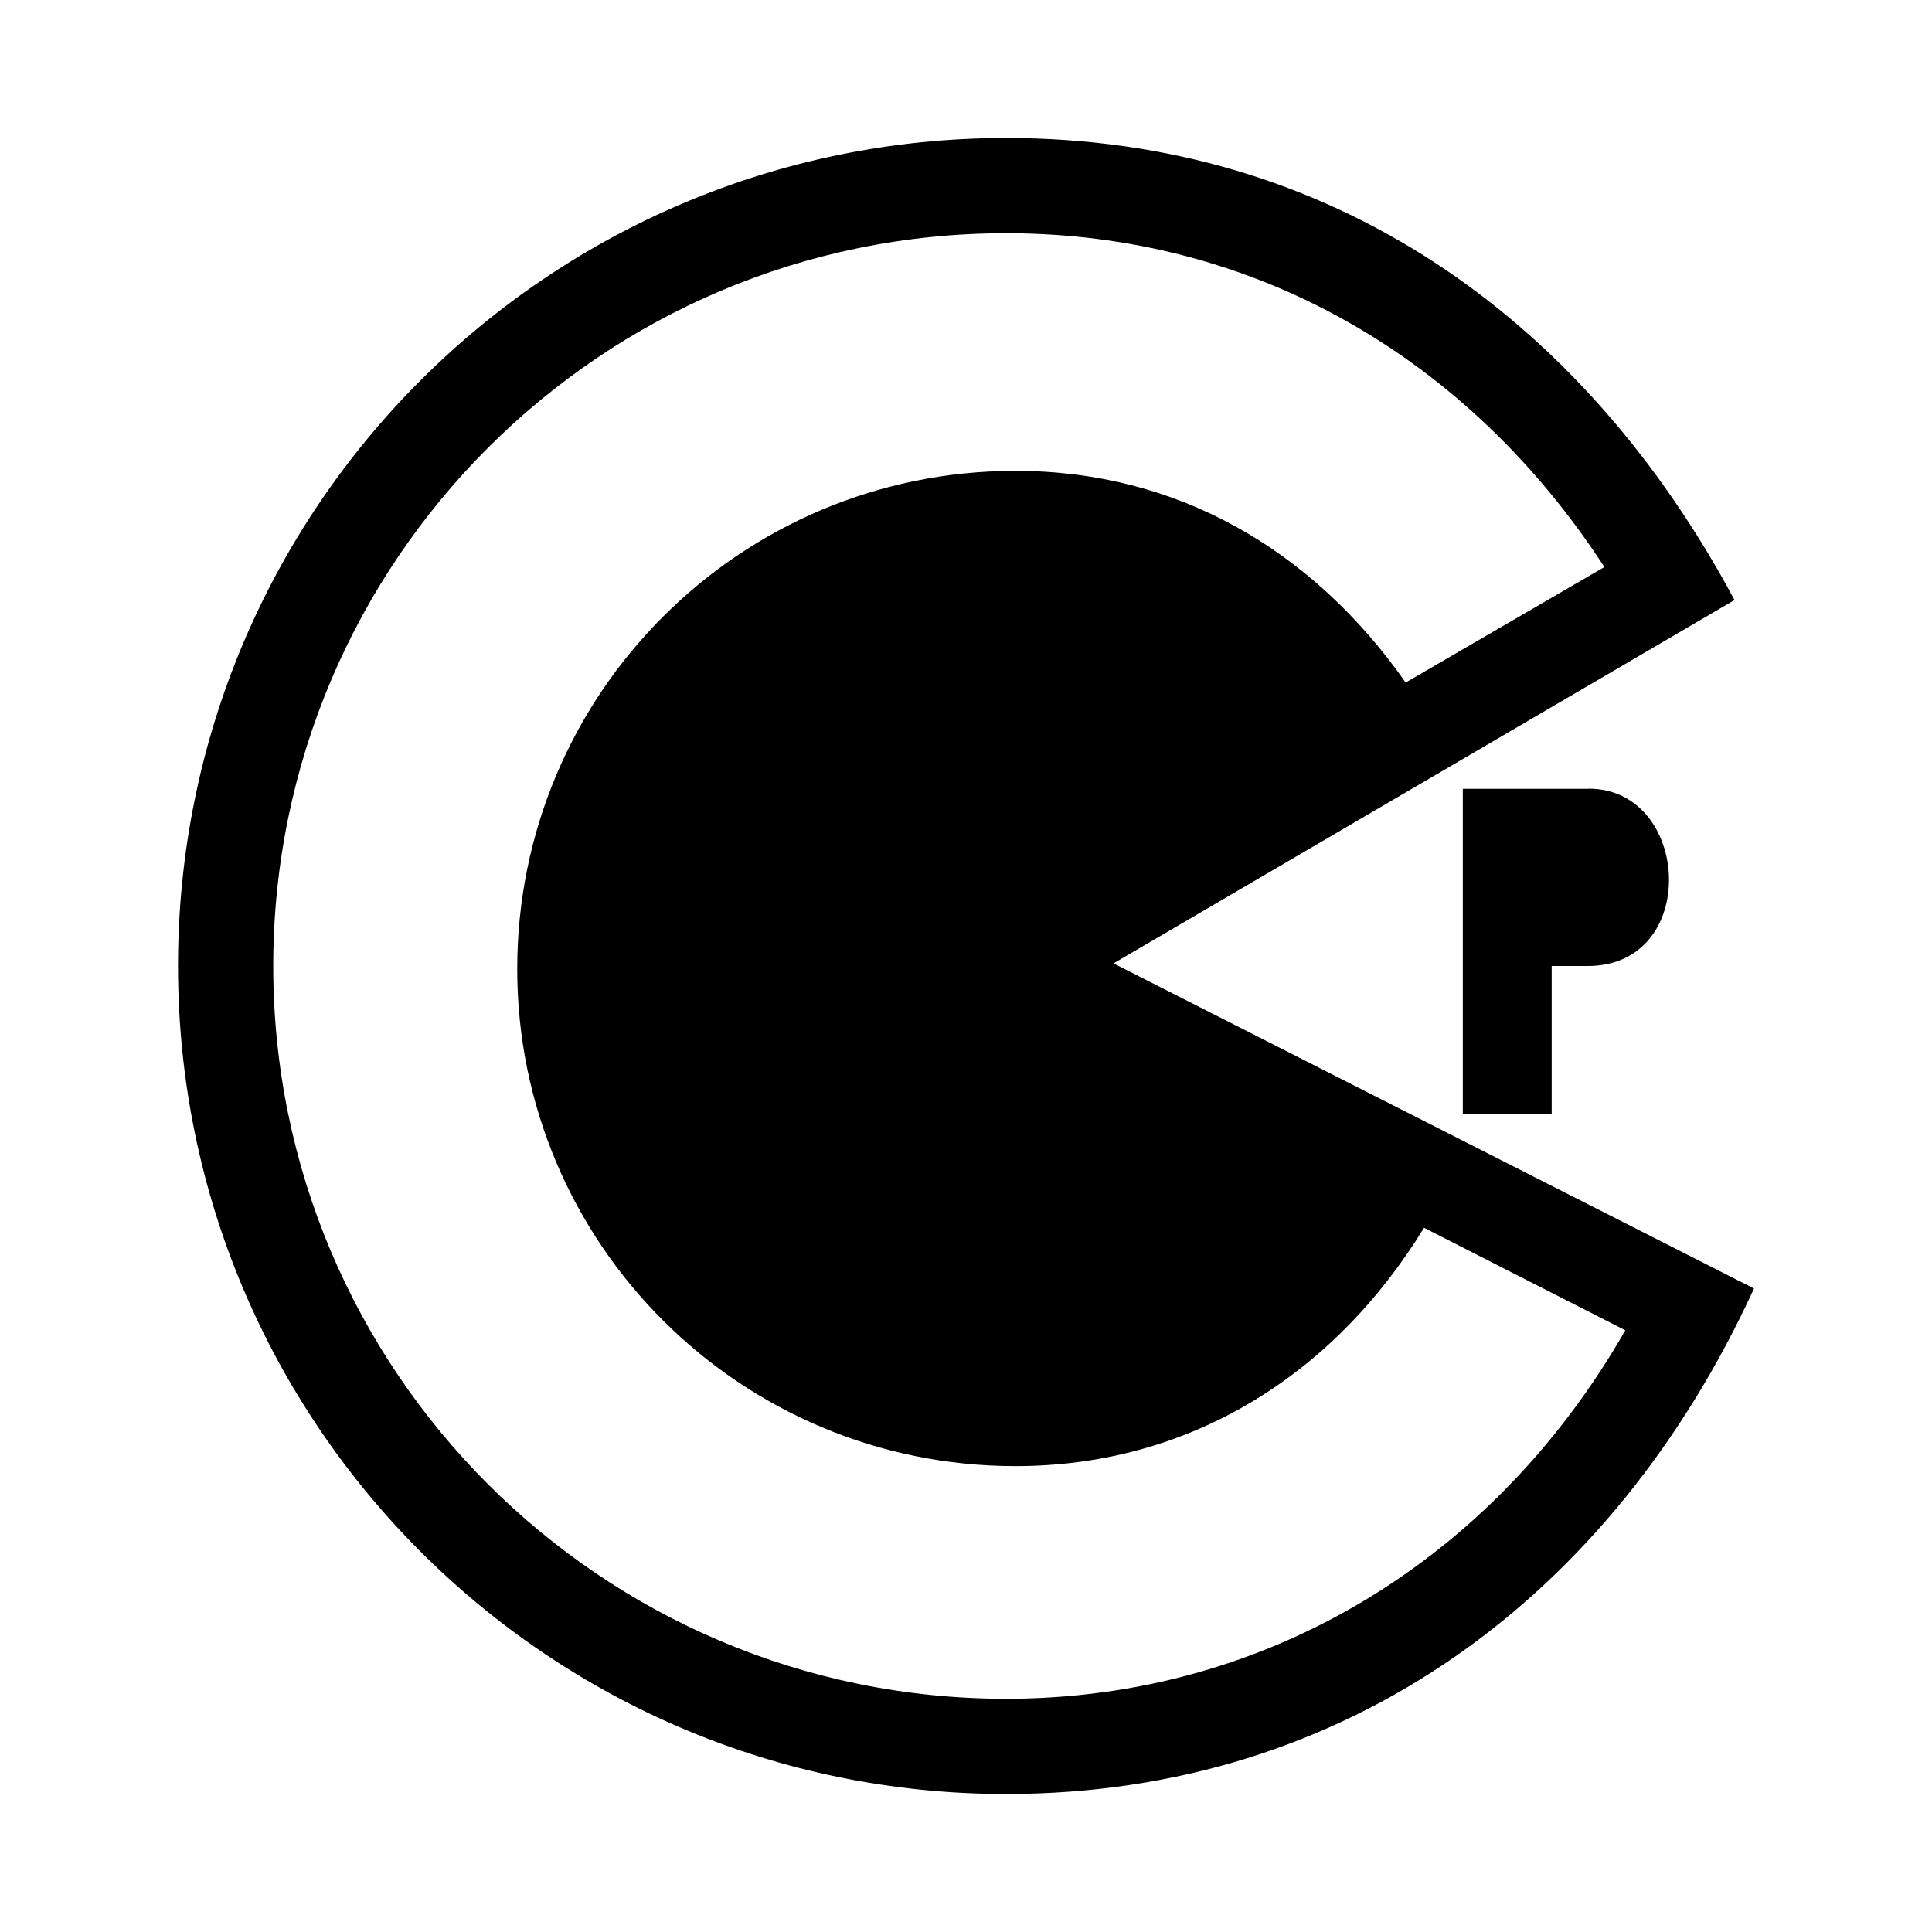<?xml version="1.0" encoding="utf-8"?><!-- Uploaded to: SVG Repo, www.svgrepo.com, Generator: SVG Repo Mixer Tools -->
<svg fill="#000000" width="800px" height="800px" viewBox="0 0 14 14" role="img" focusable="false" aria-hidden="true" xmlns="http://www.w3.org/2000/svg"><path d="M 11.512,5.715 C 12.255,5.715 12.323,7 11.505,7 l -0.261,0 0,1.072 -0.644,0 0,-2.356 0.912,0 z M 12.71,9.337 C 11.691,11.56 9.768,13 7.29,13 c -3.315,0 -6,-2.685 -6,-6 0,-3.315 2.685,-6 6,-6 2.356,0 4.181,1.299 5.279,3.348 L 8.069,6.981 12.71,9.337 Z M 11.778,9.64 10.319,8.897 c -0.656,1.072 -1.703,1.727 -2.961,1.727 -1.996,0 -3.61,-1.614 -3.61,-3.602 0,-1.996 1.614,-3.61 3.61,-3.61 1.171,0 2.151,0.569 2.828,1.534 l 1.44,-0.837 C 10.641,2.594 9.093,1.69 7.29,1.69 4.358,1.69 1.98,4.068 1.98,7 c 0,2.932 2.378,5.31 5.31,5.31 1.902,0 3.544,-1.019 4.488,-2.671 z"/></svg>